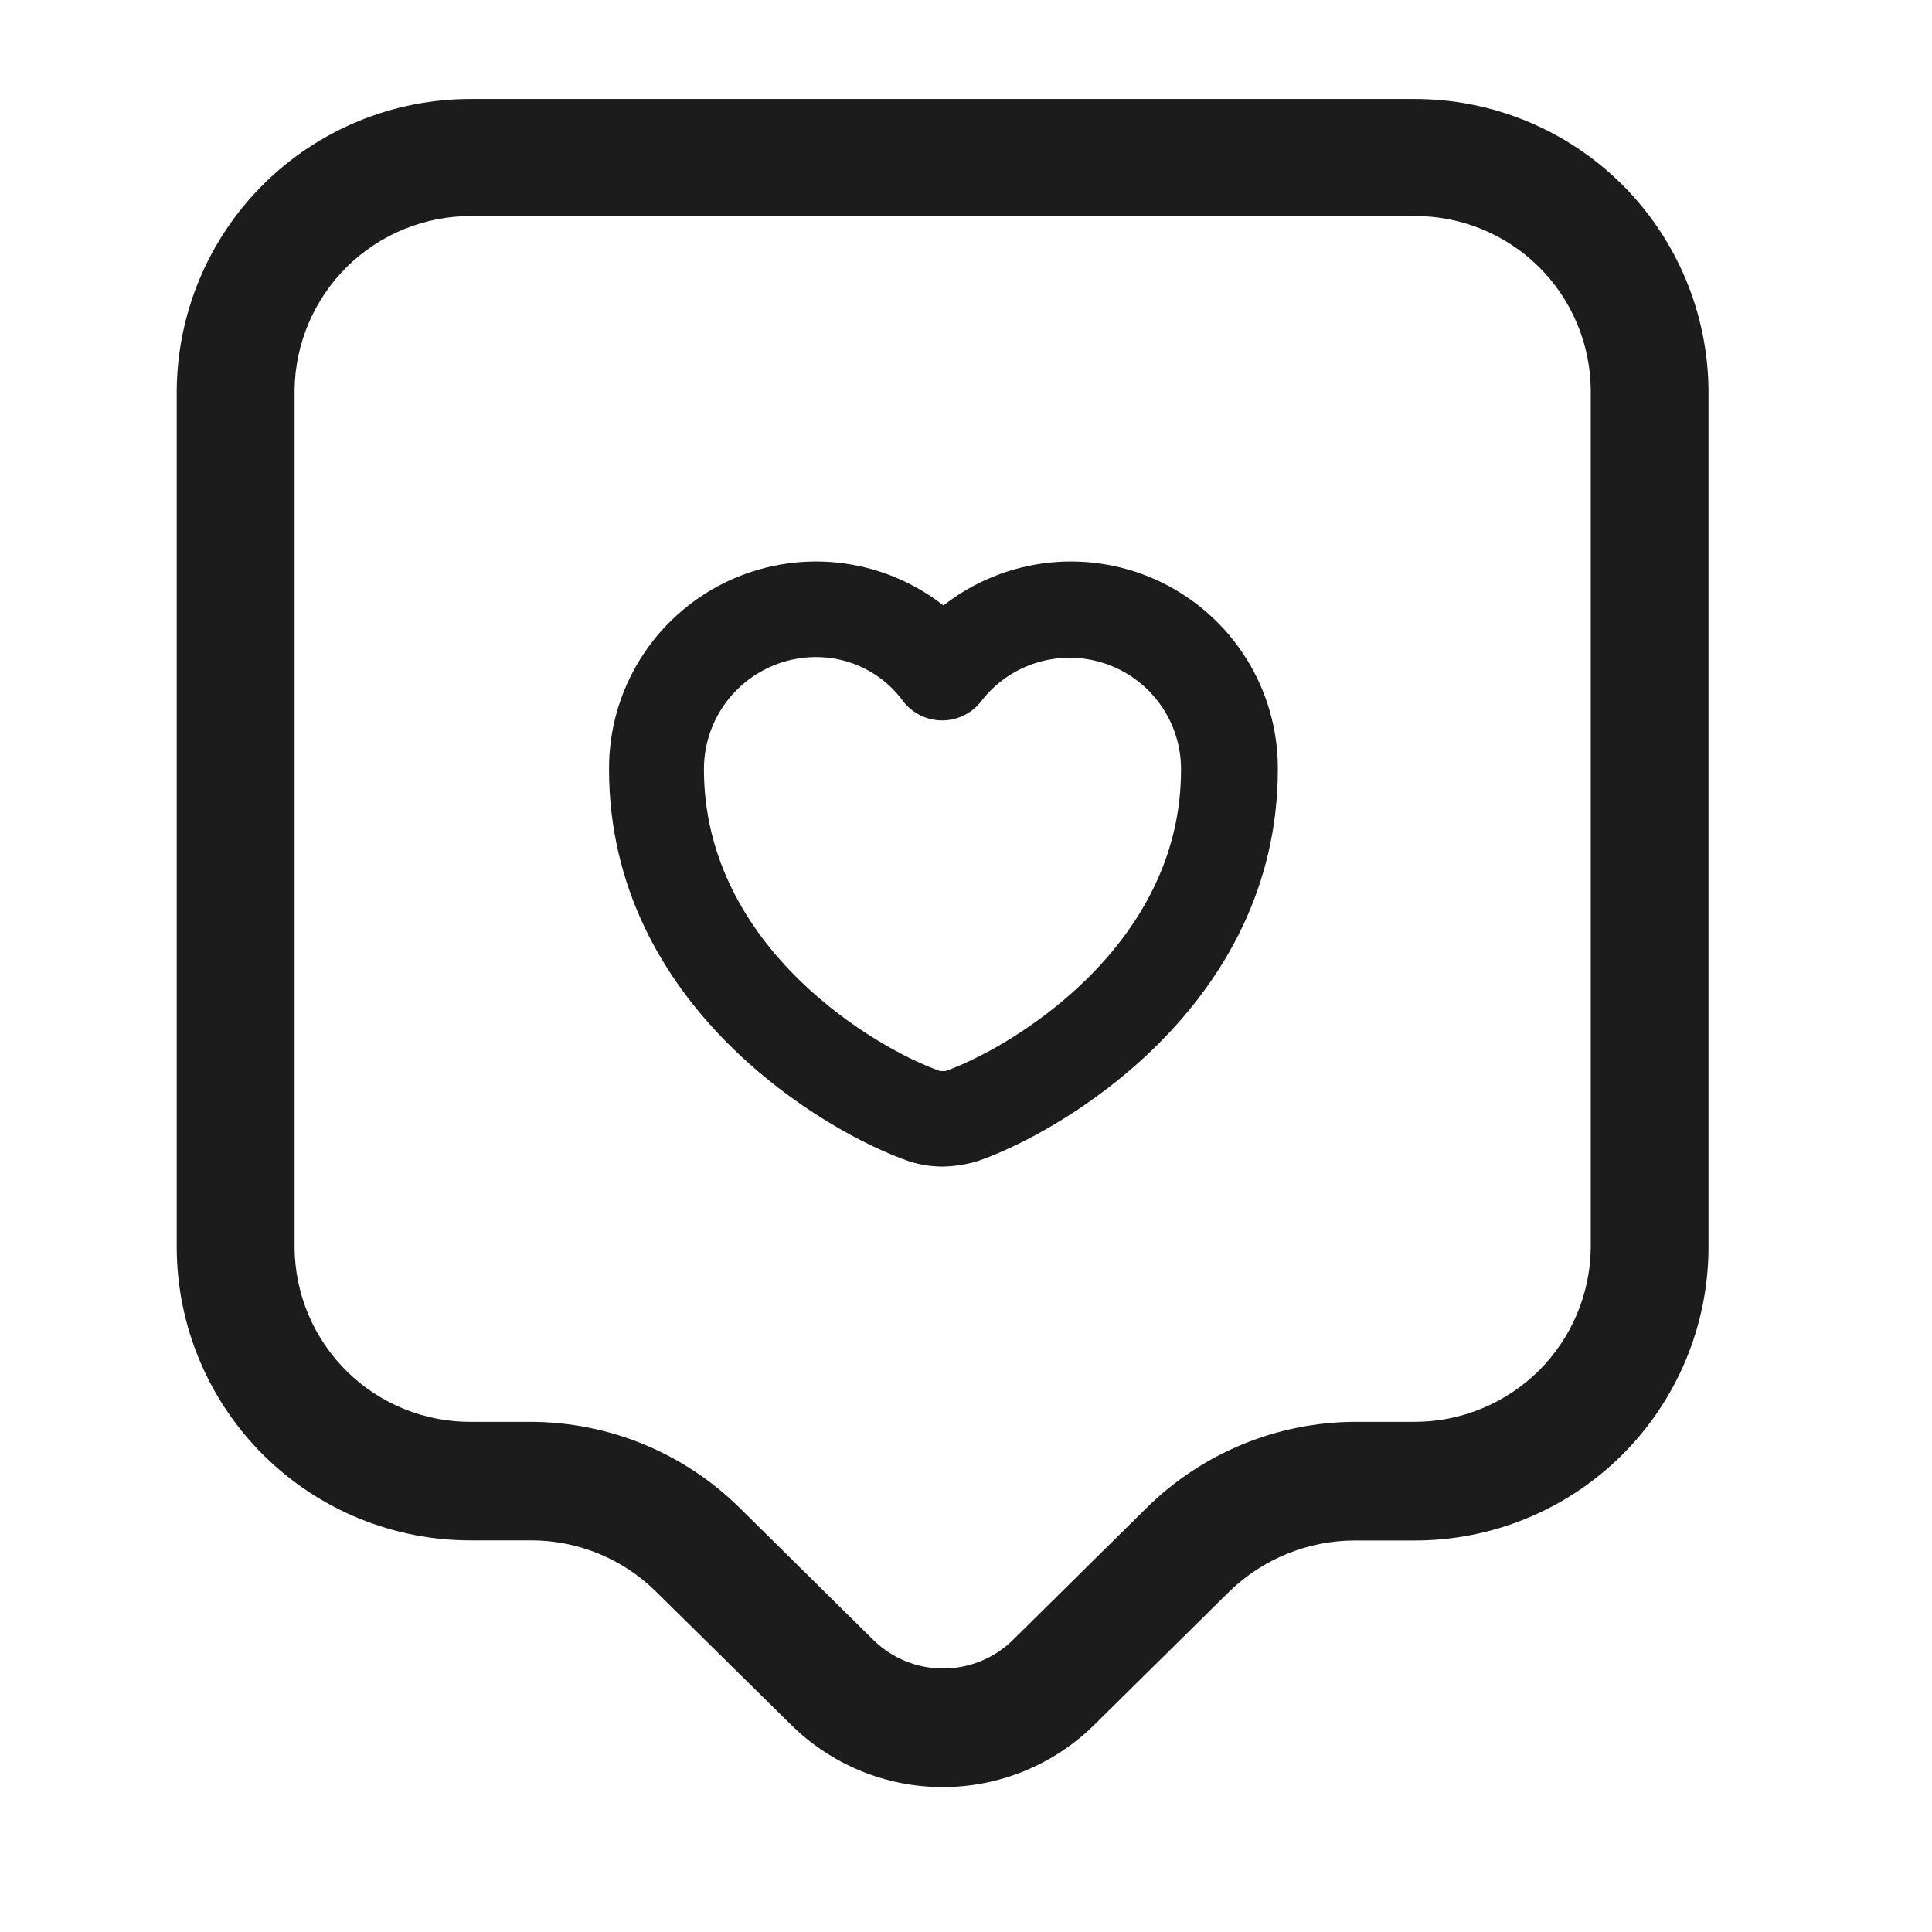 <svg width="34" height="34" viewBox="0 0 34 34" fill="none" xmlns="http://www.w3.org/2000/svg">
<g clip-path="url(#clip0_123_2901)">
<path d="M16.588 31.45C15.584 31.449 14.621 31.051 13.91 30.342L11.543 28.008C10.957 27.429 10.166 27.106 9.343 27.108H8.294C6.925 27.112 5.611 26.573 4.639 25.61C3.667 24.646 3.117 23.336 3.11 21.967L3.11 6.885C3.117 5.516 3.666 4.205 4.638 3.241C5.61 2.277 6.925 1.738 8.294 1.742H24.883C26.252 1.738 27.567 2.277 28.539 3.241C29.511 4.205 30.06 5.516 30.067 6.885V21.967C30.06 23.336 29.511 24.647 28.539 25.611C27.567 26.575 26.252 27.114 24.883 27.11H23.832C23.01 27.114 22.221 27.437 21.632 28.01L19.27 30.342C18.558 31.052 17.593 31.45 16.588 31.45ZM8.294 3.802C7.475 3.799 6.689 4.121 6.106 4.695C5.524 5.27 5.192 6.053 5.184 6.871V21.953C5.187 22.359 5.269 22.76 5.427 23.134C5.585 23.508 5.814 23.847 6.103 24.132C6.392 24.417 6.734 24.642 7.11 24.795C7.486 24.948 7.888 25.025 8.294 25.022H9.345C10.717 25.026 12.032 25.567 13.01 26.529L15.374 28.865C15.701 29.184 16.14 29.363 16.598 29.363C17.055 29.363 17.494 29.184 17.821 28.865L20.185 26.529C21.162 25.568 22.477 25.027 23.848 25.022H24.885C25.703 25.025 26.49 24.703 27.073 24.129C27.655 23.554 27.987 22.772 27.995 21.953V6.871C27.992 6.465 27.91 6.064 27.752 5.69C27.594 5.316 27.365 4.977 27.076 4.692C26.787 4.407 26.445 4.182 26.069 4.029C25.693 3.876 25.291 3.799 24.885 3.802H8.294Z" fill="#1C1C1C"/>
<path d="M16.591 20.53C16.393 20.529 16.197 20.499 16.008 20.44C14.529 19.936 10.718 17.706 10.718 13.536C10.715 12.852 10.905 12.182 11.266 11.601C11.627 11.02 12.144 10.553 12.758 10.252C13.372 9.952 14.059 9.83 14.738 9.901C15.418 9.972 16.065 10.234 16.603 10.655C17.141 10.234 17.788 9.972 18.468 9.901C19.148 9.83 19.834 9.952 20.448 10.252C21.062 10.553 21.579 11.02 21.94 11.601C22.301 12.182 22.491 12.852 22.488 13.536C22.488 17.706 18.666 19.936 17.197 20.436C17 20.495 16.796 20.526 16.591 20.53ZM14.35 11.563C13.829 11.566 13.33 11.775 12.962 12.145C12.594 12.514 12.388 13.015 12.388 13.536C12.388 16.708 15.47 18.479 16.547 18.849H16.637C17.724 18.468 20.784 16.697 20.784 13.549C20.787 13.136 20.659 12.733 20.419 12.397C20.179 12.061 19.84 11.809 19.449 11.678C19.058 11.546 18.635 11.541 18.241 11.663C17.846 11.785 17.501 12.029 17.253 12.359C17.172 12.459 17.069 12.539 16.953 12.594C16.836 12.65 16.709 12.678 16.581 12.678C16.452 12.678 16.325 12.65 16.208 12.594C16.092 12.539 15.989 12.459 15.908 12.359C15.732 12.111 15.498 11.909 15.226 11.77C14.955 11.632 14.655 11.56 14.35 11.563Z" fill="#1C1C1C"/>
</g>
<defs>
<clipPath id="clip0_123_2901">
<rect width="33.178" height="33.178" fill="white"/>
</clipPath>
</defs>
</svg>
